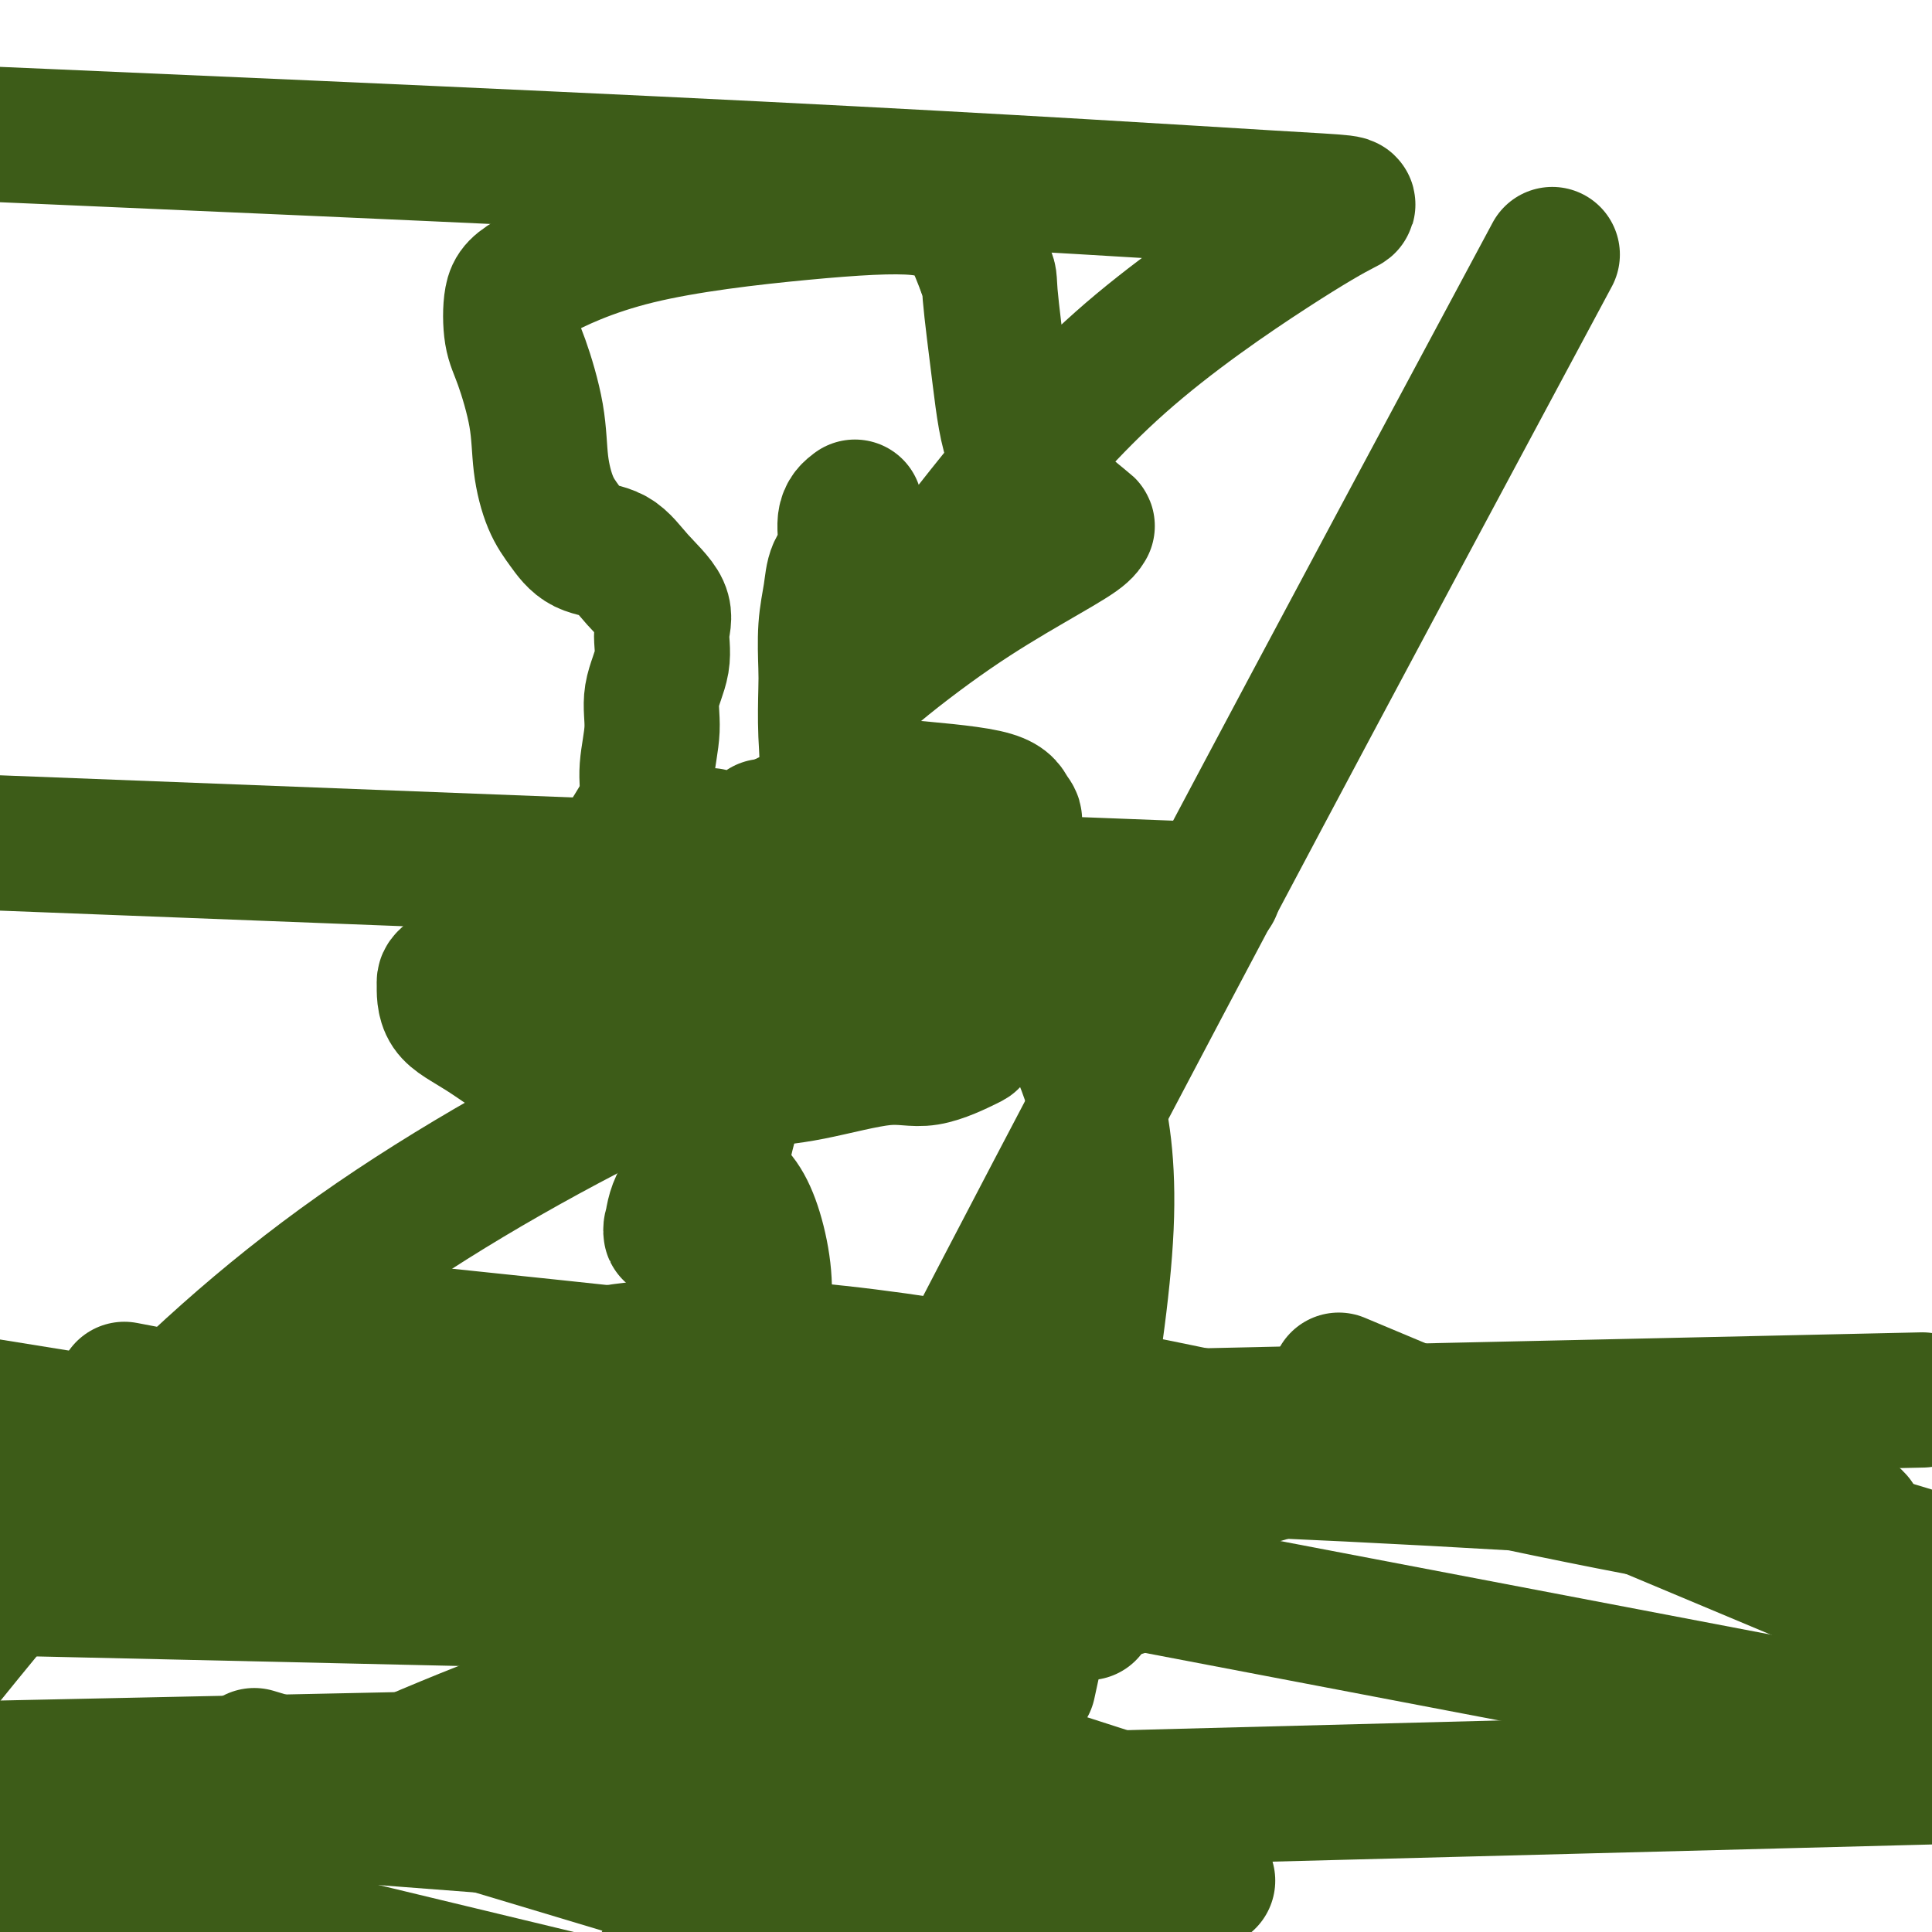 <svg viewBox='0 0 400 400' version='1.1' xmlns='http://www.w3.org/2000/svg' xmlns:xlink='http://www.w3.org/1999/xlink'><g fill='none' stroke='#3D5C18' stroke-width='28' stroke-linecap='round' stroke-linejoin='round'><path d='M177,105c-0.900,0.680 -1.800,1.361 -2,3c-0.200,1.639 0.300,4.238 0,6c-0.300,1.762 -1.401,2.687 -2,4c-0.599,1.313 -0.697,3.015 -1,5c-0.303,1.985 -0.811,4.252 -1,7c-0.189,2.748 -0.060,5.978 0,8c0.060,2.022 0.050,2.838 0,5c-0.050,2.162 -0.141,5.672 0,9c0.141,3.328 0.514,6.475 0,10c-0.514,3.525 -1.914,7.428 -3,11c-1.086,3.572 -1.858,6.812 -3,10c-1.142,3.188 -2.653,6.324 -4,10c-1.347,3.676 -2.531,7.894 -4,12c-1.469,4.106 -3.223,8.101 -4,12c-0.777,3.899 -0.576,7.701 -1,11c-0.424,3.299 -1.473,6.096 -2,9c-0.527,2.904 -0.534,5.916 0,8c0.534,2.084 1.607,3.239 2,4c0.393,0.761 0.105,1.129 0,2c-0.105,0.871 -0.028,2.244 0,3c0.028,0.756 0.008,0.896 0,2c-0.008,1.104 -0.002,3.173 0,5c0.002,1.827 0.001,3.414 0,5'/><path d='M152,266c0.735,5.302 1.573,4.056 2,4c0.427,-0.056 0.441,1.076 1,2c0.559,0.924 1.661,1.638 2,2c0.339,0.362 -0.086,0.372 0,0c0.086,-0.372 0.681,-1.125 1,-3c0.319,-1.875 0.361,-4.870 0,-8c-0.361,-3.130 -1.126,-6.394 -2,-9c-0.874,-2.606 -1.856,-4.553 -3,-6c-1.144,-1.447 -2.451,-2.396 -4,-3c-1.549,-0.604 -3.340,-0.865 -5,0c-1.660,0.865 -3.188,2.857 -4,5c-0.812,2.143 -0.907,4.439 -1,5c-0.093,0.561 -0.183,-0.613 0,-1c0.183,-0.387 0.637,0.014 1,0c0.363,-0.014 0.633,-0.443 1,-1c0.367,-0.557 0.830,-1.242 1,-1c0.170,0.242 0.046,1.411 0,2c-0.046,0.589 -0.013,0.597 0,0c0.013,-0.597 0.007,-1.798 0,-3'/><path d='M142,251c0.654,-1.632 0.788,-3.713 1,-7c0.212,-3.287 0.502,-7.780 1,-12c0.498,-4.220 1.204,-8.167 2,-11c0.796,-2.833 1.682,-4.553 2,-6c0.318,-1.447 0.069,-2.621 0,-3c-0.069,-0.379 0.040,0.035 0,0c-0.040,-0.035 -0.231,-0.521 0,-1c0.231,-0.479 0.885,-0.950 1,-1c0.115,-0.050 -0.310,0.321 0,0c0.310,-0.321 1.354,-1.333 2,-2c0.646,-0.667 0.893,-0.989 2,-2c1.107,-1.011 3.075,-2.712 4,-4c0.925,-1.288 0.808,-2.164 1,-3c0.192,-0.836 0.692,-1.633 1,-2c0.308,-0.367 0.422,-0.302 0,-2c-0.422,-1.698 -1.382,-5.157 -2,-7c-0.618,-1.843 -0.895,-2.071 -1,-2c-0.105,0.071 -0.038,0.440 0,0c0.038,-0.440 0.049,-1.689 0,-2c-0.049,-0.311 -0.157,0.317 0,0c0.157,-0.317 0.578,-1.580 1,-3c0.422,-1.420 0.844,-2.998 1,-4c0.156,-1.002 0.044,-1.429 0,-2c-0.044,-0.571 -0.022,-1.285 0,-2'/><path d='M158,173c0.036,-3.525 0.625,-1.337 0,0c-0.625,1.337 -2.465,1.822 -3,2c-0.535,0.178 0.236,0.047 0,0c-0.236,-0.047 -1.479,-0.012 -2,0c-0.521,0.012 -0.322,0.001 -1,0c-0.678,-0.001 -2.234,0.009 -3,0c-0.766,-0.009 -0.742,-0.037 -1,0c-0.258,0.037 -0.797,0.140 -1,0c-0.203,-0.140 -0.068,-0.522 0,-1c0.068,-0.478 0.070,-1.050 0,-1c-0.070,0.050 -0.210,0.723 -1,1c-0.790,0.277 -2.228,0.157 -4,1c-1.772,0.843 -3.877,2.649 -6,4c-2.123,1.351 -4.264,2.248 -7,4c-2.736,1.752 -6.067,4.358 -8,6c-1.933,1.642 -2.466,2.321 -3,3'/><path d='M118,192c-4.853,3.353 -4.987,3.236 -6,4c-1.013,0.764 -2.906,2.408 -4,3c-1.094,0.592 -1.390,0.130 -2,0c-0.610,-0.130 -1.535,0.070 -2,0c-0.465,-0.070 -0.470,-0.409 -1,0c-0.530,0.409 -1.584,1.567 -2,2c-0.416,0.433 -0.193,0.140 0,1c0.193,0.860 0.357,2.871 1,4c0.643,1.129 1.765,1.374 3,2c1.235,0.626 2.581,1.631 4,2c1.419,0.369 2.909,0.101 5,0c2.091,-0.101 4.784,-0.036 9,0c4.216,0.036 9.955,0.043 16,0c6.045,-0.043 12.395,-0.137 19,0c6.605,0.137 13.466,0.505 19,1c5.534,0.495 9.742,1.115 13,1c3.258,-0.115 5.566,-0.967 8,-2c2.434,-1.033 4.994,-2.247 7,-4c2.006,-1.753 3.458,-4.046 5,-7c1.542,-2.954 3.173,-6.568 4,-10c0.827,-3.432 0.851,-6.683 0,-9c-0.851,-2.317 -2.575,-3.701 -4,-5c-1.425,-1.299 -2.550,-2.514 -3,-3c-0.450,-0.486 -0.225,-0.243 0,0'/><path d='M207,172c-1.108,-1.475 -0.378,-1.161 0,-1c0.378,0.161 0.403,0.170 1,0c0.597,-0.170 1.767,-0.518 2,-1c0.233,-0.482 -0.469,-1.098 -1,-2c-0.531,-0.902 -0.889,-2.091 -5,-3c-4.111,-0.909 -11.974,-1.540 -17,-2c-5.026,-0.460 -7.213,-0.751 -10,0c-2.787,0.751 -6.172,2.544 -9,4c-2.828,1.456 -5.100,2.574 -8,4c-2.900,1.426 -6.430,3.161 -10,5c-3.570,1.839 -7.180,3.781 -11,5c-3.820,1.219 -7.851,1.714 -12,3c-4.149,1.286 -8.418,3.363 -12,5c-3.582,1.637 -6.477,2.832 -9,4c-2.523,1.168 -4.673,2.307 -7,4c-2.327,1.693 -4.830,3.939 -6,5c-1.170,1.061 -1.008,0.936 -1,2c0.008,1.064 -0.138,3.315 1,5c1.138,1.685 3.561,2.803 7,5c3.439,2.197 7.894,5.473 12,8c4.106,2.527 7.864,4.306 11,5c3.136,0.694 5.652,0.302 8,0c2.348,-0.302 4.528,-0.515 8,-1c3.472,-0.485 8.236,-1.243 13,-2'/><path d='M152,224c7.312,-0.722 11.094,-1.029 16,-2c4.906,-0.971 10.938,-2.608 15,-3c4.062,-0.392 6.154,0.462 9,0c2.846,-0.462 6.444,-2.239 8,-3c1.556,-0.761 1.068,-0.506 1,-1c-0.068,-0.494 0.283,-1.736 0,-3c-0.283,-1.264 -1.200,-2.550 -2,-4c-0.800,-1.450 -1.484,-3.063 -2,-4c-0.516,-0.937 -0.863,-1.199 -1,-2c-0.137,-0.801 -0.063,-2.141 0,-3c0.063,-0.859 0.116,-1.235 0,-2c-0.116,-0.765 -0.402,-1.918 -1,-3c-0.598,-1.082 -1.508,-2.093 -3,-3c-1.492,-0.907 -3.564,-1.709 -6,-2c-2.436,-0.291 -5.234,-0.071 -7,0c-1.766,0.071 -2.500,-0.006 -4,0c-1.500,0.006 -3.767,0.096 -5,1c-1.233,0.904 -1.431,2.623 -2,4c-0.569,1.377 -1.510,2.411 -2,3c-0.490,0.589 -0.529,0.733 -1,1c-0.471,0.267 -1.374,0.656 -2,1c-0.626,0.344 -0.974,0.642 -1,1c-0.026,0.358 0.271,0.776 0,1c-0.271,0.224 -1.112,0.253 -1,1c0.112,0.747 1.175,2.214 2,3c0.825,0.786 1.413,0.893 2,1'/><path d='M165,206c0.719,0.633 0.518,0.215 1,0c0.482,-0.215 1.648,-0.227 2,0c0.352,0.227 -0.110,0.693 0,0c0.110,-0.693 0.794,-2.544 1,-4c0.206,-1.456 -0.064,-2.517 0,-3c0.064,-0.483 0.462,-0.389 0,-1c-0.462,-0.611 -1.784,-1.928 -4,-3c-2.216,-1.072 -5.327,-1.900 -9,-3c-3.673,-1.100 -7.910,-2.472 -12,-3c-4.090,-0.528 -8.033,-0.211 -12,0c-3.967,0.211 -7.956,0.315 -11,1c-3.044,0.685 -5.142,1.951 -7,3c-1.858,1.049 -3.477,1.882 -5,3c-1.523,1.118 -2.951,2.522 -3,3c-0.049,0.478 1.281,0.030 2,0c0.719,-0.030 0.828,0.360 1,0c0.172,-0.360 0.407,-1.468 1,-2c0.593,-0.532 1.543,-0.488 2,-1c0.457,-0.512 0.422,-1.581 1,-3c0.578,-1.419 1.771,-3.190 3,-5c1.229,-1.810 2.494,-3.660 4,-5c1.506,-1.340 3.253,-2.170 5,-3'/><path d='M125,180c3.697,-3.831 3.440,-3.909 4,-5c0.560,-1.091 1.938,-3.195 3,-5c1.062,-1.805 1.809,-3.310 2,-5c0.191,-1.690 -0.174,-3.564 0,-6c0.174,-2.436 0.888,-5.434 1,-8c0.112,-2.566 -0.377,-4.702 0,-7c0.377,-2.298 1.622,-4.759 2,-7c0.378,-2.241 -0.110,-4.261 0,-6c0.110,-1.739 0.819,-3.196 0,-5c-0.819,-1.804 -3.167,-3.957 -5,-6c-1.833,-2.043 -3.150,-3.978 -5,-5c-1.850,-1.022 -4.234,-1.131 -6,-2c-1.766,-0.869 -2.913,-2.497 -4,-4c-1.087,-1.503 -2.113,-2.881 -3,-5c-0.887,-2.119 -1.637,-4.980 -2,-8c-0.363,-3.020 -0.341,-6.201 -1,-10c-0.659,-3.799 -2.000,-8.217 -3,-11c-1.000,-2.783 -1.659,-3.932 -2,-6c-0.341,-2.068 -0.364,-5.054 0,-7c0.364,-1.946 1.115,-2.851 5,-5c3.885,-2.149 10.902,-5.540 21,-8c10.098,-2.460 23.275,-3.988 34,-5c10.725,-1.012 18.999,-1.508 24,-1c5.001,0.508 6.731,2.021 8,3c1.269,0.979 2.077,1.422 3,3c0.923,1.578 1.962,4.289 3,7'/><path d='M204,56c1.059,1.859 0.708,1.507 1,5c0.292,3.493 1.227,10.830 2,17c0.773,6.170 1.383,11.173 3,15c1.617,3.827 4.240,6.477 7,9c2.760,2.523 5.659,4.919 7,6c1.341,1.081 1.126,0.846 1,1c-0.126,0.154 -0.163,0.696 -2,2c-1.837,1.304 -5.474,3.369 -10,6c-4.526,2.631 -9.943,5.828 -16,10c-6.057,4.172 -12.755,9.317 -17,13c-4.245,3.683 -6.036,5.903 -7,7c-0.964,1.097 -1.100,1.072 -1,1c0.100,-0.072 0.436,-0.190 2,-2c1.564,-1.810 4.355,-5.311 7,-9c2.645,-3.689 5.143,-7.567 9,-13c3.857,-5.433 9.073,-12.422 16,-21c6.927,-8.578 15.564,-18.745 26,-28c10.436,-9.255 22.672,-17.599 31,-23c8.328,-5.401 12.748,-7.860 15,-9c2.252,-1.140 2.337,-0.961 -15,-2c-17.337,-1.039 -52.096,-3.297 -106,-6c-53.904,-2.703 -126.952,-5.852 -200,-9'/><path d='M215,367c12.296,3.959 24.592,7.918 0,0c-24.592,-7.918 -86.072,-27.714 -116,-41c-29.928,-13.286 -28.304,-20.061 -18,-28c10.304,-7.939 29.288,-17.043 55,-19c25.712,-1.957 58.153,3.234 97,11c38.847,7.766 84.099,18.108 111,23c26.901,4.892 35.449,4.333 39,3c3.551,-1.333 2.103,-3.440 -27,-6c-29.103,-2.560 -85.863,-5.573 -129,-7c-43.137,-1.427 -72.652,-1.269 -111,0c-38.348,1.269 -85.528,3.648 -110,3c-24.472,-0.648 -26.236,-4.324 -28,-8'/><path d='M96,277c-21.089,-2.200 -42.178,-4.400 0,0c42.178,4.400 147.622,15.400 214,26c66.378,10.600 93.689,20.800 121,31'/><path d='M346,291c45.083,-1.000 90.167,-2.000 0,0c-90.167,2.000 -315.583,7.000 -541,12'/><path d='M59,294c-28.833,-5.500 -57.667,-11.000 0,0c57.667,11.000 201.833,38.500 346,66'/><path d='M219,183c28.000,1.083 56.000,2.167 0,0c-56.000,-2.167 -196.000,-7.583 -336,-13'/><path d='M187,333c33.167,0.750 66.333,1.500 0,0c-66.333,-1.500 -232.167,-5.250 -398,-9'/><path d='M5,387c-38.083,-9.167 -76.167,-18.333 0,0c76.167,18.333 266.583,64.167 457,110'/><path d='M183,321c42.917,6.917 85.833,13.833 0,0c-85.833,-13.833 -300.417,-48.417 -515,-83'/><path d='M101,378c-41.917,-12.583 -83.833,-25.167 0,0c83.833,25.167 293.417,88.083 503,151'/><path d='M98,364c31.417,-0.667 62.833,-1.333 0,0c-62.833,1.333 -219.917,4.667 -377,8'/><path d='M206,386c38.167,2.917 76.333,5.833 0,0c-76.333,-5.833 -267.167,-20.417 -458,-35'/><path d='M11,378c-54.417,1.417 -108.833,2.833 0,0c108.833,-2.833 380.917,-9.917 653,-17'/><path d='M304,297c-23.250,-9.750 -46.500,-19.500 0,0c46.500,19.500 162.750,68.250 279,117'/><path d='M246,310c24.689,-7.133 49.378,-14.267 0,0c-49.378,14.267 -172.822,49.933 -218,85c-45.178,35.067 -12.089,69.533 21,104'/><path d='M303,87c15.933,-29.733 31.867,-59.467 0,0c-31.867,59.467 -111.533,208.133 -158,303c-46.467,94.867 -59.733,135.933 -73,177'/><path d='M215,339c-1.834,8.449 -3.668,16.897 0,0c3.668,-16.897 12.839,-59.141 14,-85c1.161,-25.859 -5.689,-35.333 -9,-44c-3.311,-8.667 -3.084,-16.526 -29,-9c-25.916,7.526 -77.976,30.436 -117,58c-39.024,27.564 -65.012,59.782 -91,92'/></g>
</svg>